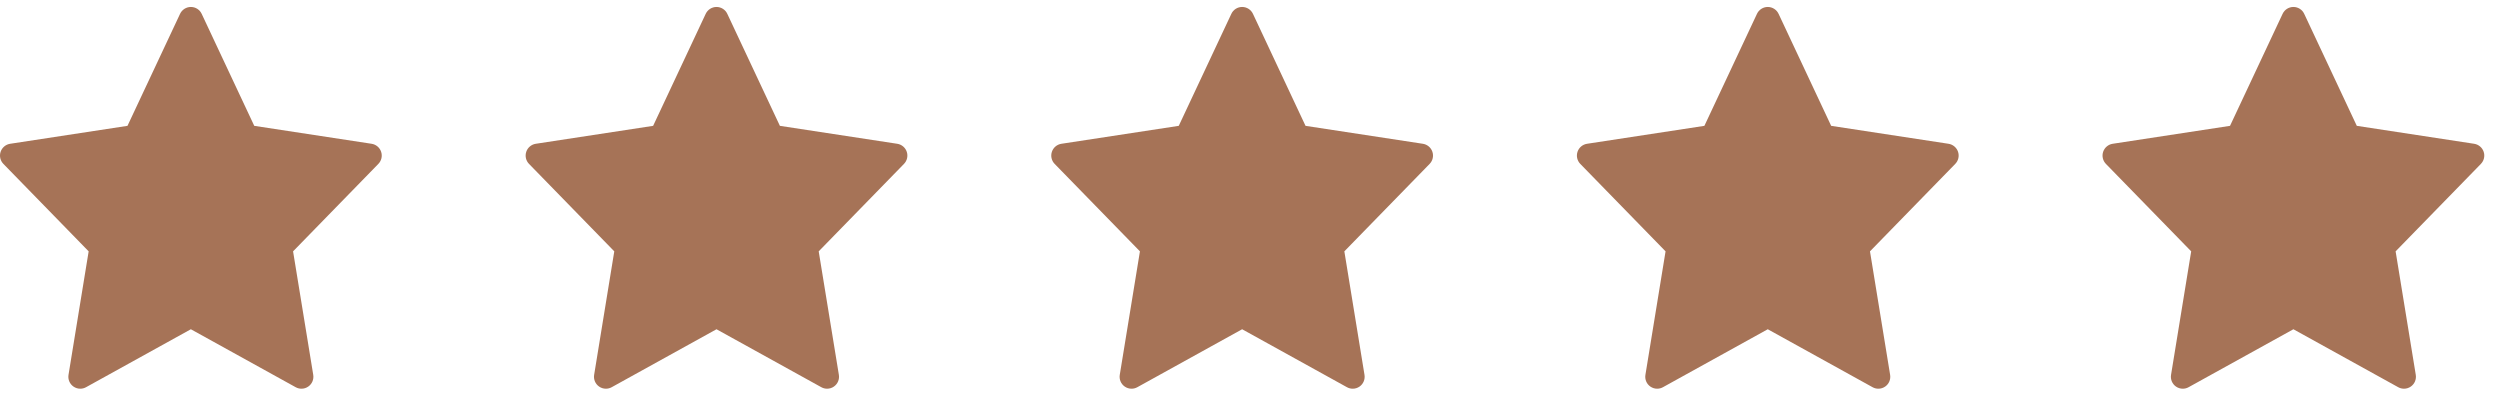 <svg xmlns="http://www.w3.org/2000/svg" width="139" height="22" viewBox="0 0 139 22" fill="none"><path d="M21.191 8.439C21.112 8.204 20.908 8.032 20.662 7.994L14.137 6.997L11.213 0.769C11.104 0.536 10.87 0.387 10.613 0.387C10.356 0.387 10.122 0.536 10.012 0.769L7.088 6.997L0.563 7.994C0.318 8.032 0.114 8.204 0.034 8.44C-0.045 8.675 0.015 8.935 0.189 9.113L4.929 13.975L3.809 20.842C3.768 21.093 3.874 21.345 4.082 21.491C4.196 21.572 4.329 21.612 4.463 21.612C4.573 21.612 4.684 21.585 4.784 21.529L10.612 18.306L16.44 21.529C16.54 21.585 16.651 21.612 16.761 21.612C16.895 21.612 17.029 21.572 17.143 21.491C17.351 21.345 17.457 21.093 17.416 20.842L16.295 13.975L21.036 9.113C21.21 8.935 21.27 8.675 21.191 8.439Z" fill="#A67357"></path><path d="M50.416 8.439C50.337 8.204 50.133 8.032 49.887 7.994L43.362 6.997L40.438 0.769C40.329 0.536 40.095 0.387 39.838 0.387C39.581 0.387 39.347 0.536 39.237 0.769L36.314 6.997L29.789 7.994C29.543 8.032 29.339 8.204 29.26 8.44C29.181 8.675 29.24 8.935 29.414 9.113L34.154 13.975L33.034 20.842C32.993 21.093 33.099 21.345 33.307 21.491C33.421 21.572 33.555 21.612 33.689 21.612C33.799 21.612 33.91 21.585 34.01 21.529L39.837 18.306L45.666 21.529C45.766 21.585 45.876 21.612 45.986 21.612C46.12 21.612 46.255 21.572 46.368 21.491C46.576 21.345 46.682 21.093 46.641 20.842L45.52 13.975L50.261 9.113C50.435 8.935 50.495 8.675 50.416 8.439Z" fill="#A67357"></path><path d="M79.641 8.439C79.562 8.204 79.358 8.032 79.112 7.994L72.587 6.997L69.664 0.769C69.554 0.536 69.32 0.387 69.063 0.387C68.806 0.387 68.572 0.536 68.463 0.769L65.539 6.997L59.014 7.994C58.768 8.032 58.564 8.204 58.485 8.44C58.406 8.675 58.465 8.935 58.639 9.113L63.38 13.975L62.259 20.842C62.218 21.093 62.324 21.345 62.532 21.491C62.646 21.572 62.78 21.612 62.914 21.612C63.024 21.612 63.135 21.585 63.235 21.529L69.063 18.306L74.891 21.529C74.991 21.585 75.102 21.612 75.212 21.612C75.346 21.612 75.48 21.572 75.594 21.491C75.801 21.345 75.907 21.093 75.866 20.842L74.746 13.975L79.487 9.113C79.661 8.935 79.72 8.675 79.641 8.439Z" fill="#A67357"></path><path d="M108.867 8.439C108.788 8.204 108.583 8.032 108.338 7.994L101.813 6.997L98.889 0.769C98.779 0.536 98.545 0.387 98.288 0.387C98.031 0.387 97.797 0.536 97.688 0.769L94.764 6.997L88.239 7.994C87.993 8.032 87.789 8.204 87.71 8.44C87.631 8.675 87.691 8.935 87.864 9.113L92.605 13.975L91.485 20.842C91.444 21.093 91.549 21.345 91.757 21.491C91.871 21.572 92.005 21.612 92.139 21.612C92.249 21.612 92.36 21.585 92.46 21.529L98.288 18.306L104.116 21.529C104.216 21.585 104.327 21.612 104.437 21.612C104.571 21.612 104.705 21.572 104.819 21.491C105.027 21.345 105.132 21.093 105.091 20.842L103.971 13.975L108.712 9.113C108.886 8.935 108.946 8.675 108.867 8.439Z" fill="#A67357"></path><path d="M138.092 8.439C138.013 8.204 137.809 8.032 137.563 7.994L131.038 6.997L128.114 0.769C128.005 0.536 127.771 0.387 127.514 0.387C127.256 0.387 127.023 0.536 126.913 0.769L123.989 6.997L117.464 7.994C117.218 8.032 117.015 8.204 116.935 8.44C116.856 8.675 116.916 8.935 117.089 9.113L121.83 13.975L120.71 20.842C120.669 21.093 120.775 21.345 120.982 21.491C121.097 21.572 121.23 21.612 121.364 21.612C121.474 21.612 121.585 21.585 121.685 21.529L127.513 18.306L133.341 21.529C133.441 21.585 133.552 21.612 133.662 21.612C133.796 21.612 133.93 21.572 134.044 21.491C134.252 21.345 134.358 21.093 134.317 20.842L133.196 13.975L137.937 9.113C138.111 8.935 138.171 8.675 138.092 8.439Z" fill="#A67357"></path></svg>